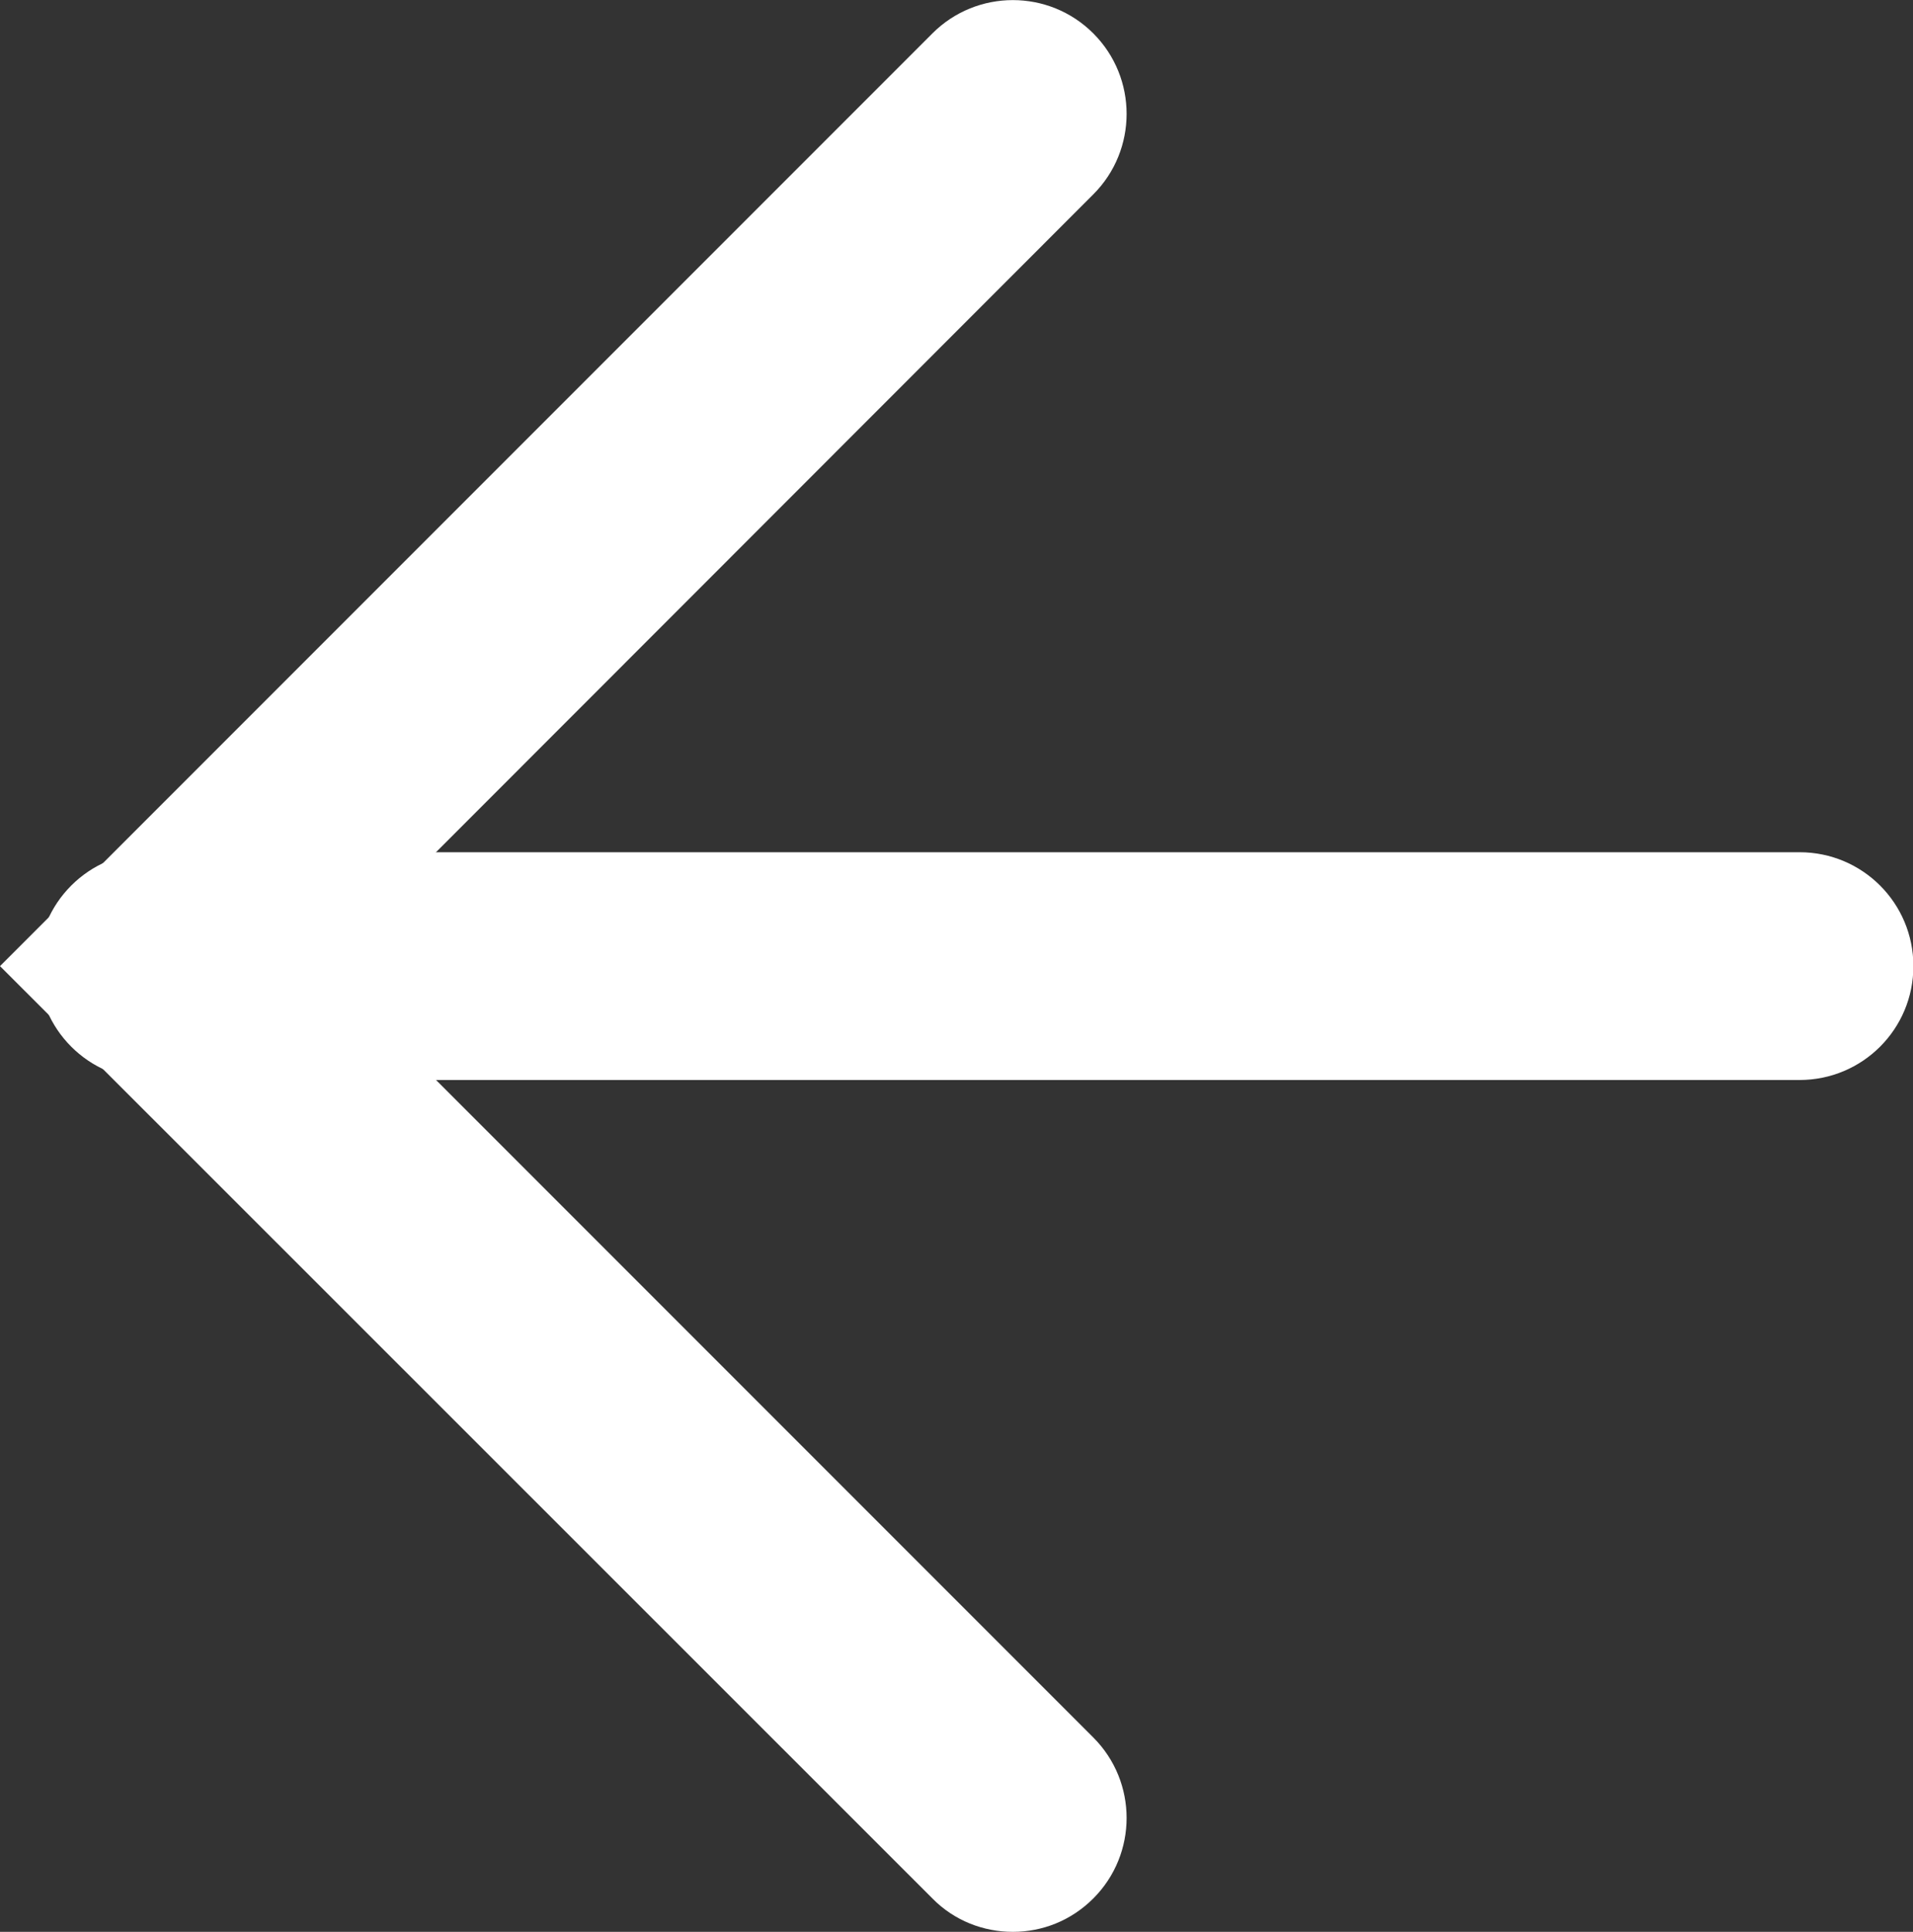 <?xml version="1.0" encoding="UTF-8"?><svg id="c" data-name="レイアウト" xmlns="http://www.w3.org/2000/svg" width="50.41" height="50.89"><rect width="100%" height="100%" fill="#333333" stroke="none"/><defs><style>.d {
        fill: #fff;
      }</style></defs><path class="d" d="M47.41,28.45H4c-1.66,0-3-1.34-3-3s1.34-3,3-3h43.42c1.66,0,3,1.34,3,3s-1.34,3-3,3Z"/><path class="d" d="M26.69,50.89c-.77,0-1.54-.29-2.12-.88L0,25.45,24.57.88c1.17-1.17,3.07-1.17,4.24,0s1.17,3.07,0,4.24L8.49,25.45l20.32,20.32c1.17,1.17,1.17,3.07,0,4.24-.59.59-1.35.88-2.12.88Z"/></svg>